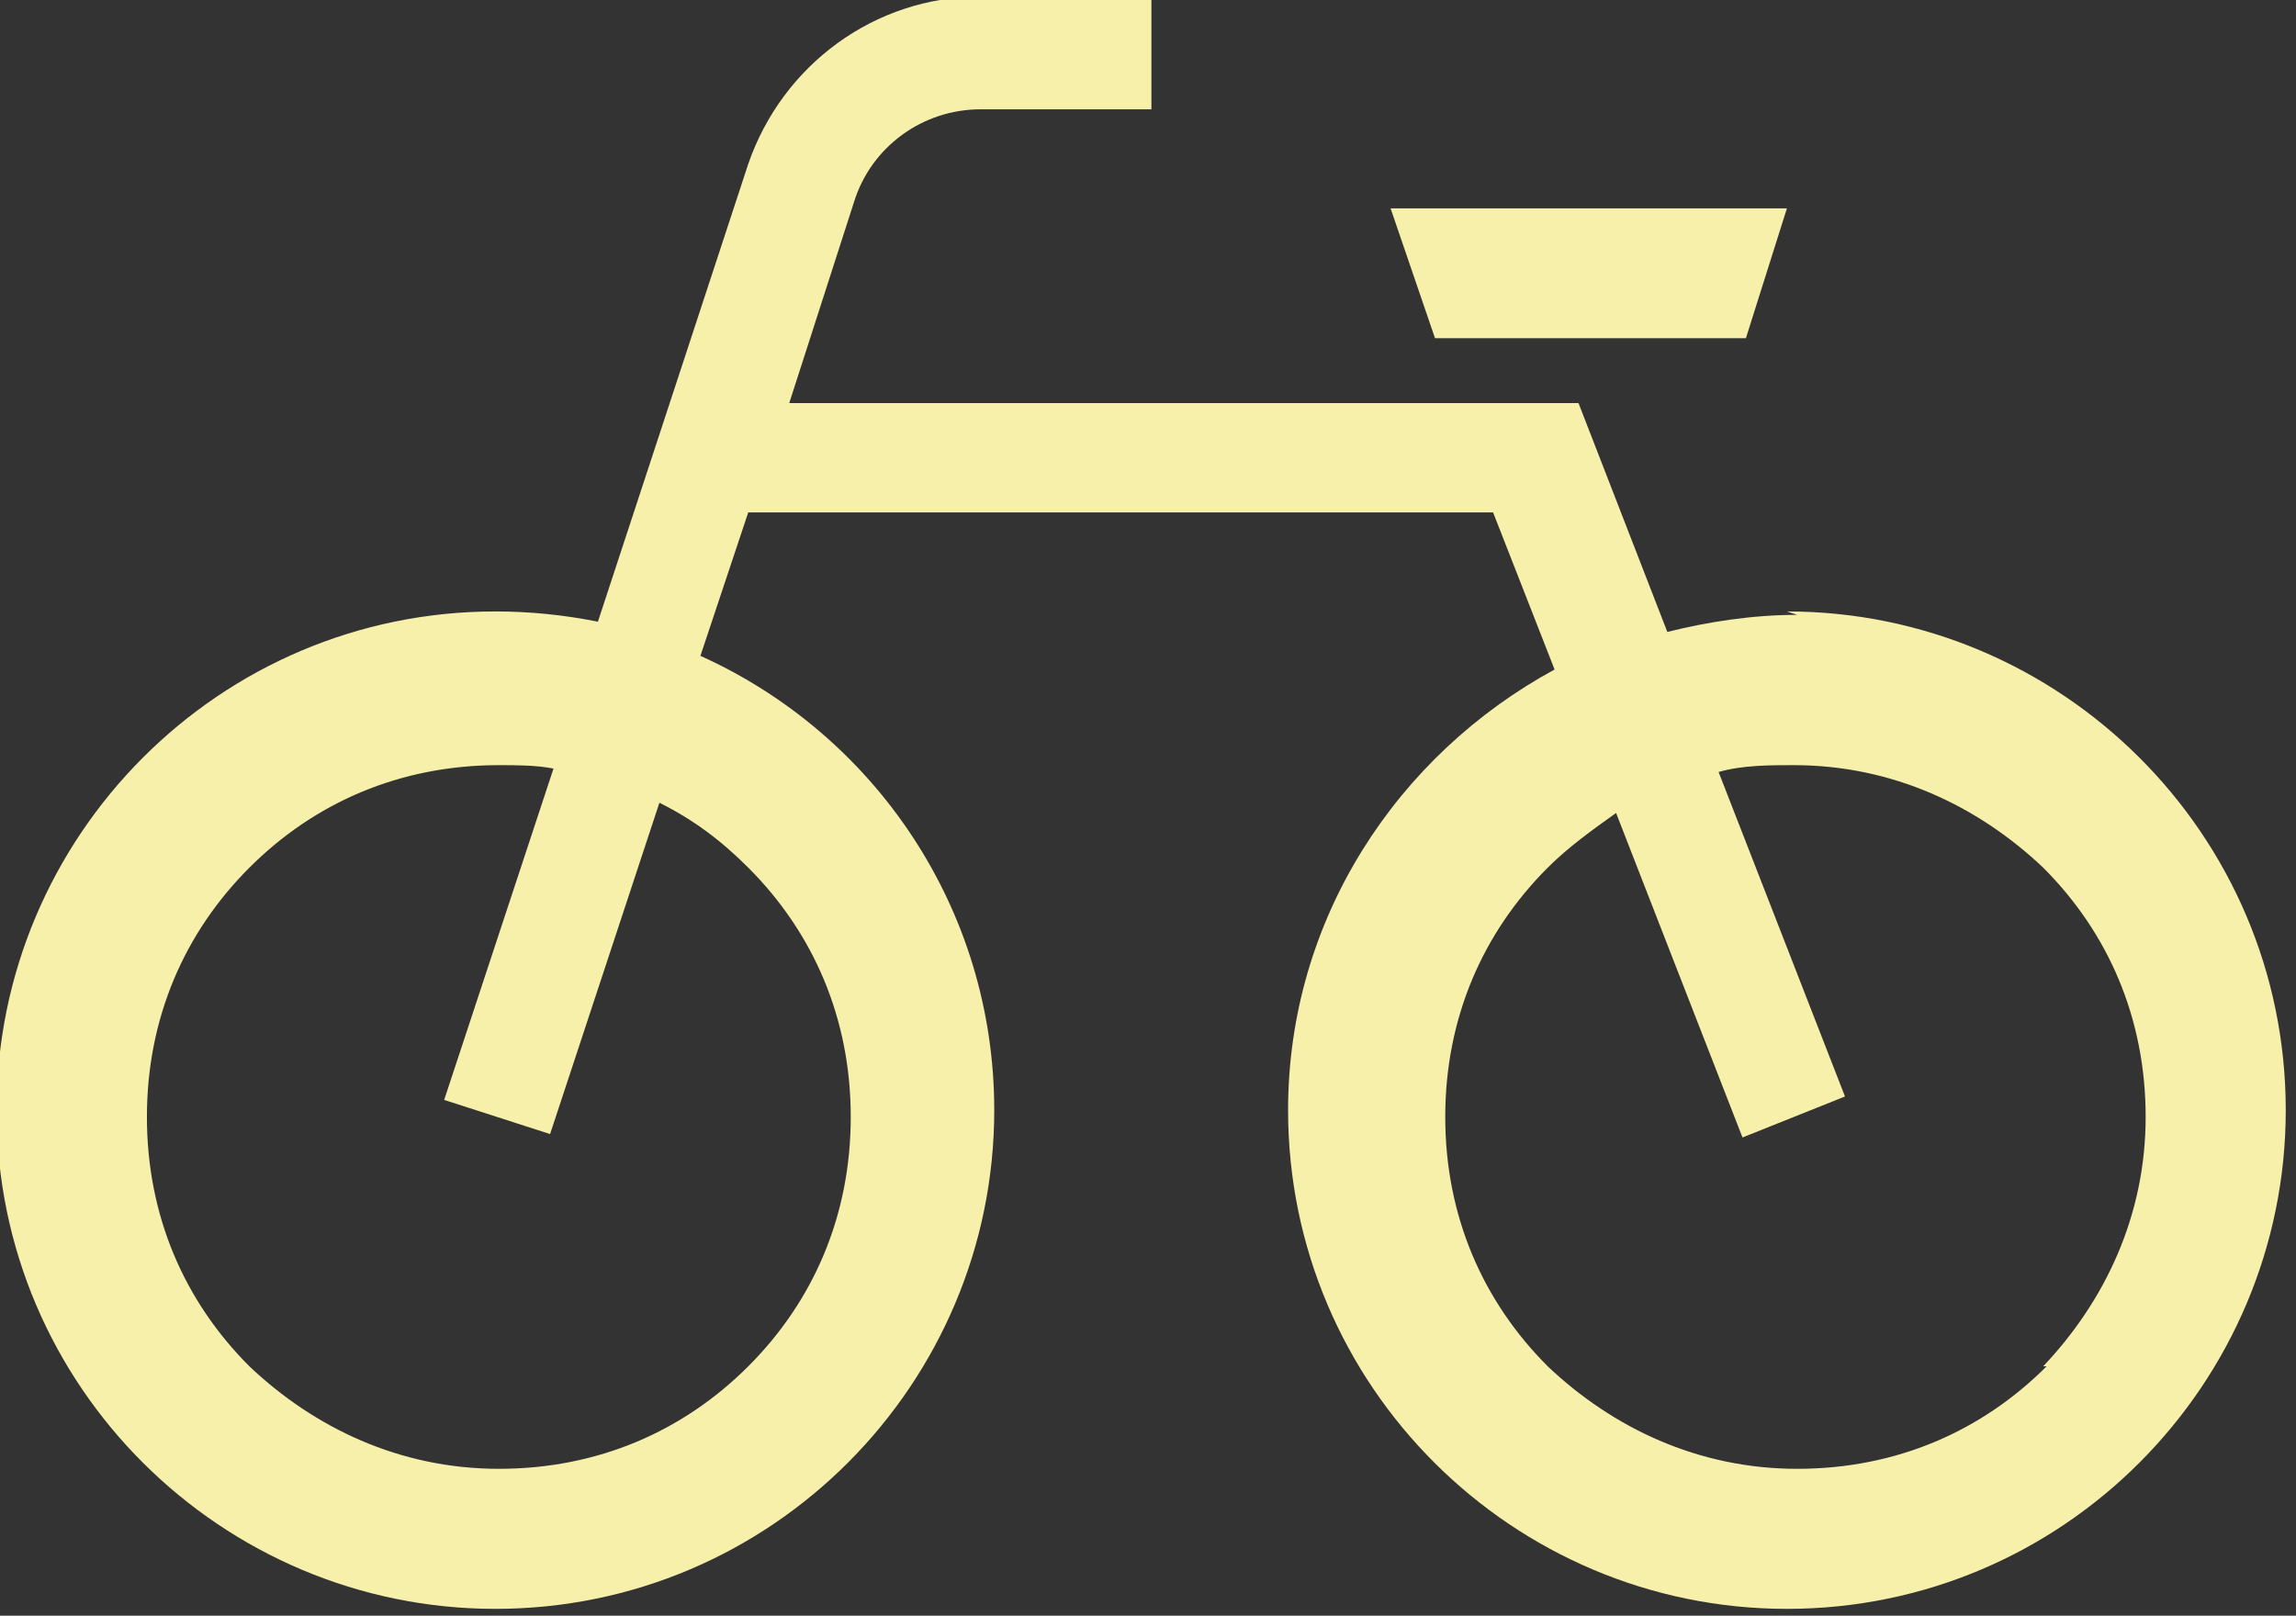 <?xml version="1.0" encoding="UTF-8"?><svg id="_編集モード" xmlns="http://www.w3.org/2000/svg" viewBox="0 0 6.72 4.73"><rect x="0" y="0" width="6.72" height="4.73" fill="#333333" stroke="none"/><defs><style>.cls-1{fill:#f7f0ab;}</style></defs><path class="cls-1" d="M5.26,1.8c-.13,0-.26,.02-.38,.05l-.26-.67H2.31l.19-.59c.05-.16,.2-.27,.37-.27h.5v-.33h-.5c-.31,0-.58,.2-.68,.49l-.44,1.34c-.1-.02-.2-.03-.3-.03-.81,0-1.46,.66-1.46,1.46,0,.81,.66,1.46,1.46,1.46,.81,0,1.46-.66,1.46-1.46,0-.59-.35-1.1-.86-1.33l.14-.42h2.18l.18,.46c-.46,.25-.78,.73-.78,1.29,0,.81,.66,1.46,1.46,1.46,.81,0,1.46-.66,1.46-1.46,0-.81-.66-1.46-1.46-1.46Zm-3.07,.74c.19,.19,.3,.44,.3,.73,0,.29-.11,.54-.3,.73-.19,.19-.44,.3-.73,.3-.29,0-.54-.12-.73-.3-.19-.19-.3-.44-.3-.73,0-.29,.11-.54,.3-.73,.19-.19,.44-.3,.73-.3,.05,0,.11,0,.16,.01l-.32,.97,.31,.1,.32-.97c.1,.05,.18,.11,.26,.19Zm3.8,1.46c-.19,.19-.44,.3-.73,.3-.29,0-.54-.12-.73-.3-.19-.19-.3-.44-.3-.73,0-.29,.11-.54,.3-.73,.06-.06,.13-.11,.2-.16l.37,.95,.3-.12-.37-.95c.07-.02,.15-.02,.22-.02,.29,0,.54,.12,.73,.3,.19,.19,.3,.44,.3,.73,0,.29-.12,.54-.3,.73Z"/><polygon class="cls-1" points="5.11 .99 5.23 .61 4.07 .61 4.2 .99 5.11 .99"/></svg>
